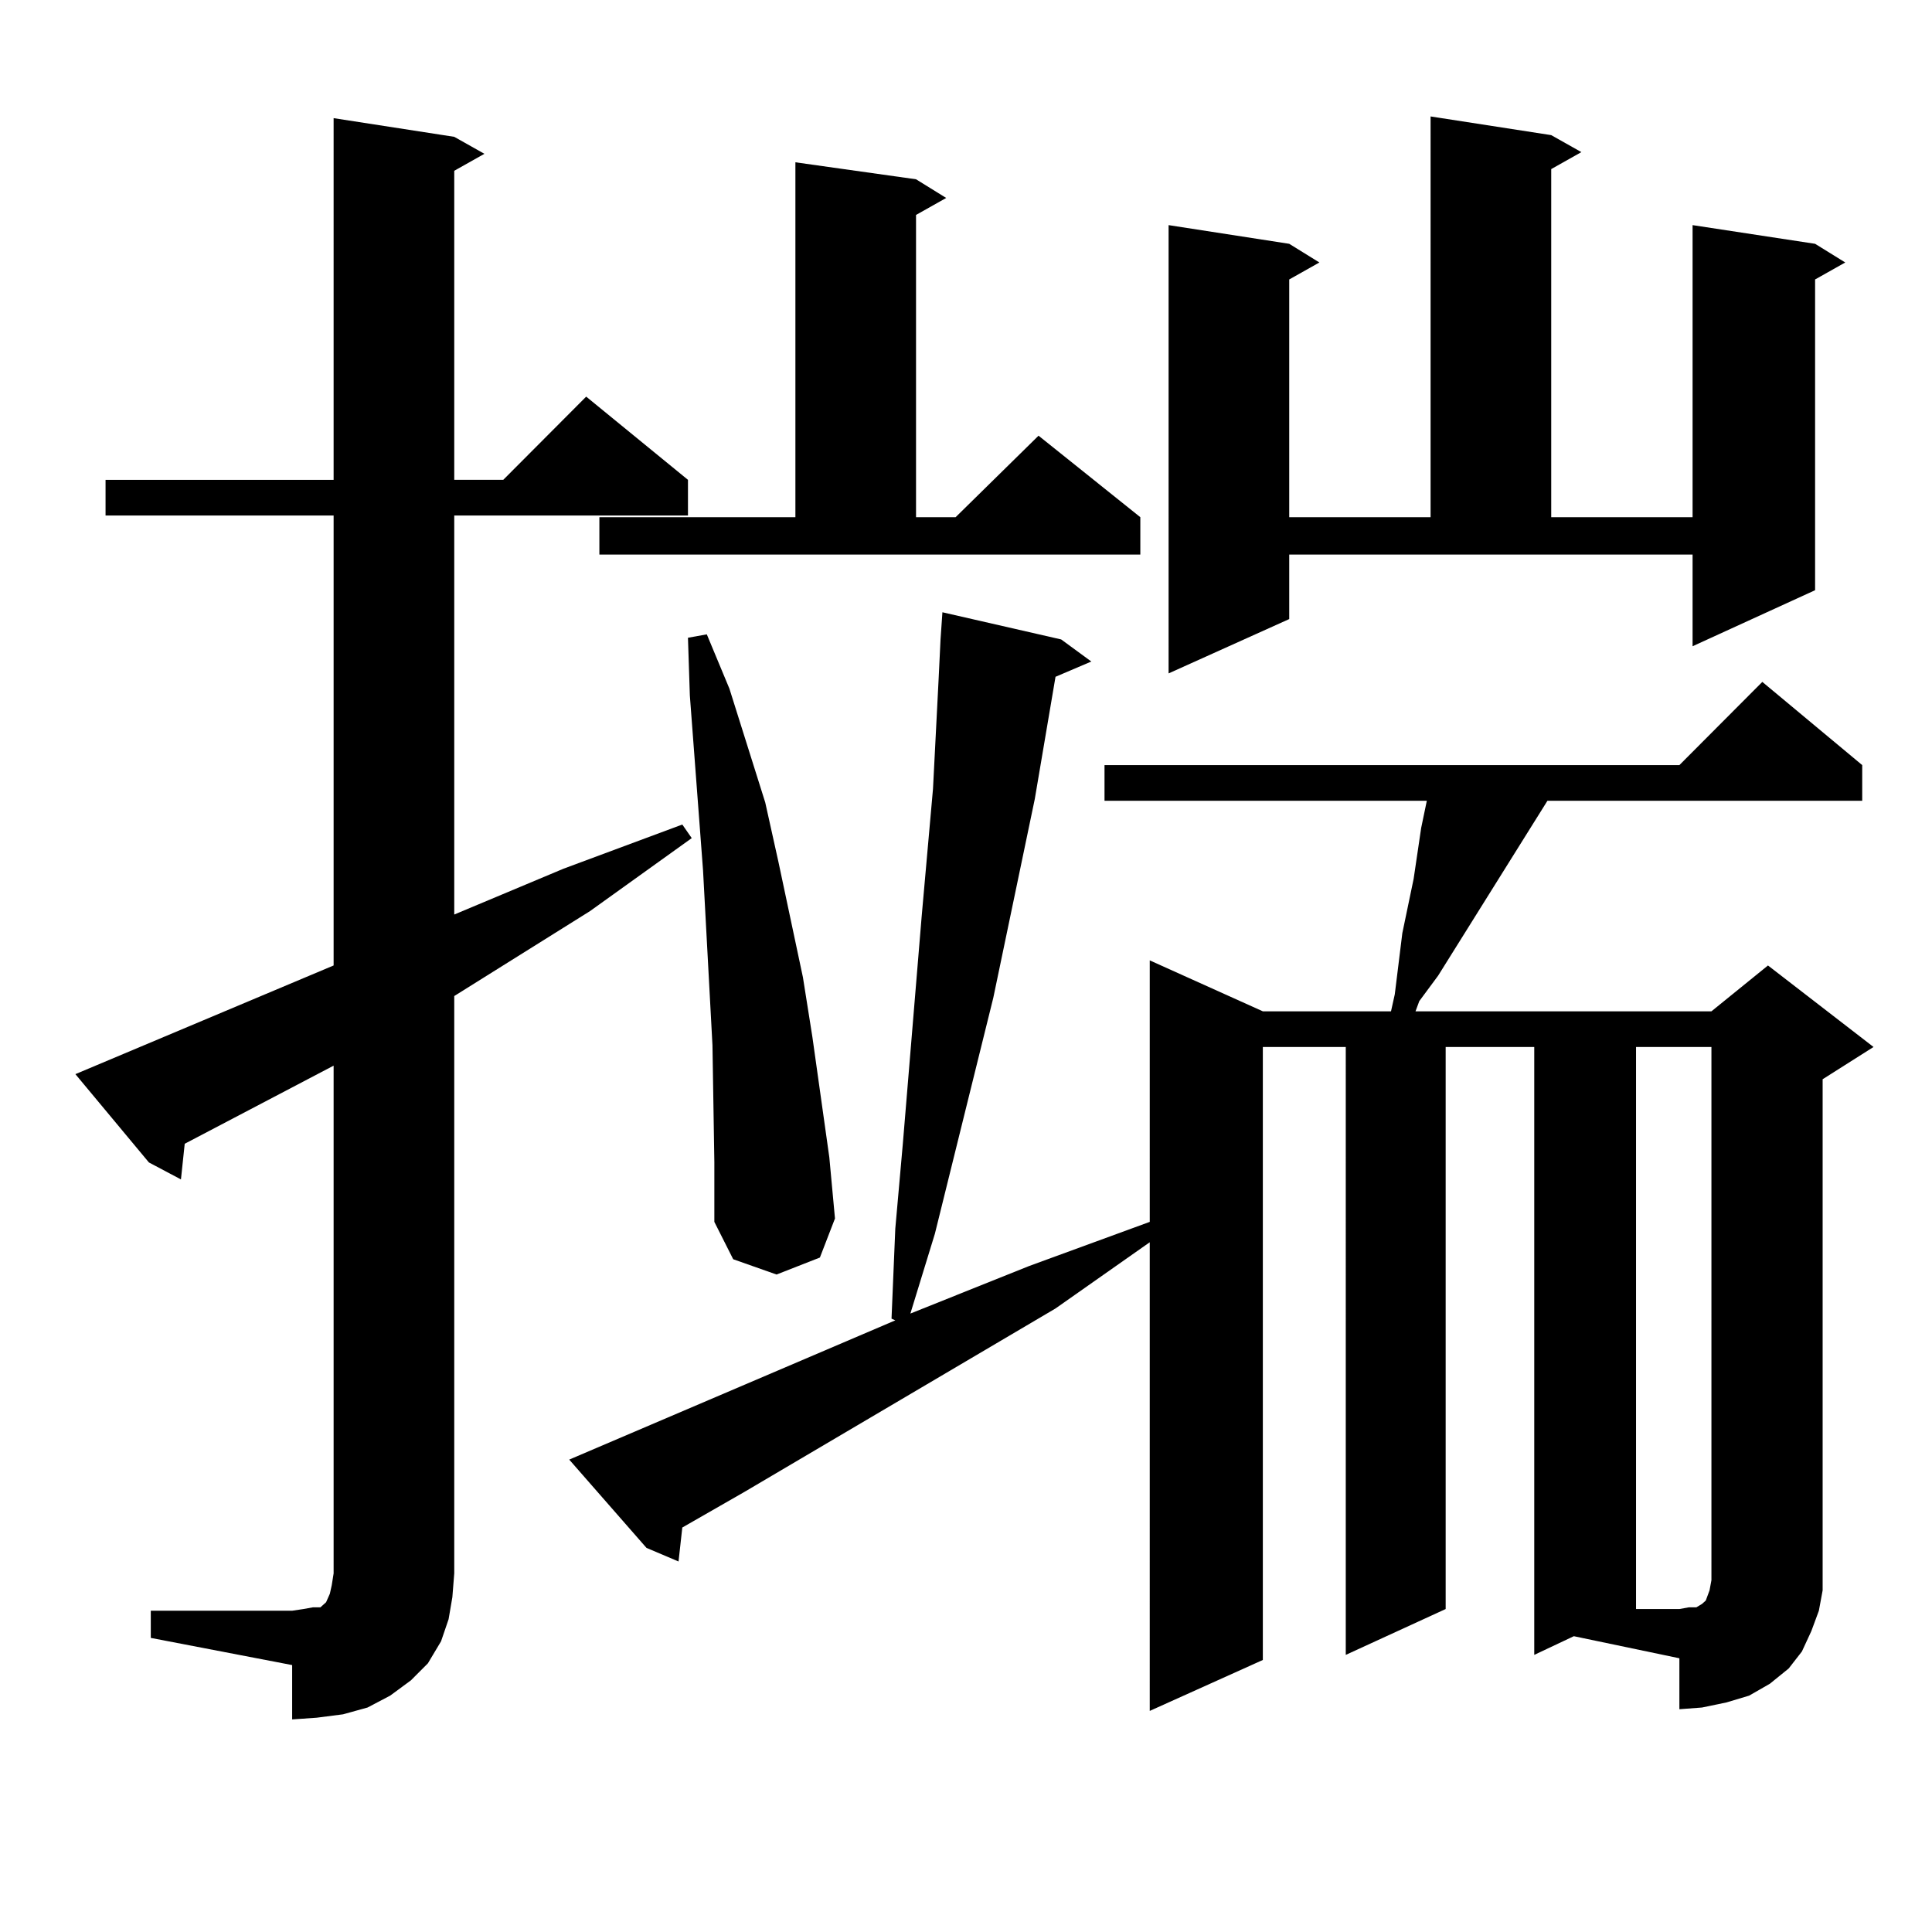 <?xml version="1.0" encoding="utf-8"?>
<!-- Generator: Adobe Illustrator 16.0.0, SVG Export Plug-In . SVG Version: 6.00 Build 0)  -->
<!DOCTYPE svg PUBLIC "-//W3C//DTD SVG 1.1//EN" "http://www.w3.org/Graphics/SVG/1.1/DTD/svg11.dtd">
<svg version="1.1" id="图层_1" xmlns="http://www.w3.org/2000/svg" xmlns:xlink="http://www.w3.org/1999/xlink" x="0px" y="0px"
	 width="1000px" height="1000px" viewBox="0 0 1000 1000" enable-background="new 0 0 1000 1000" xml:space="preserve">
<path d="M78.047,833.711h73.169l5.854-0.879l4.878-0.879h3.902l0.976-0.879l1.951-1.758l1.951-4.395l0.976-4.395l0.976-6.152
	V551.582l-77.071,40.43l-1.951,18.457l-16.585-8.789l-38.048-45.703l133.655-56.25v-232.91H54.633v-18.457h118.046V61.152
	l62.438,9.668l15.609,8.789l-15.609,8.789v159.961h25.365l42.926-43.066l52.682,43.066v18.457H235.117v206.543l56.584-23.73
	l61.462-22.852l4.878,7.031l-52.682,37.793l-70.242,43.945v298.828l-0.976,12.305l-1.951,11.426l-3.902,11.426l-6.829,11.426
	l-8.78,8.789l-10.731,7.91l-11.707,6.152l-12.683,3.516l-13.658,1.758l-12.683,0.879v-28.125l-73.169-14.063V833.711z
	 M794.127,856.563V541.914h-45.853v290.918l-51.706,23.73V541.914h-42.926v317.285l-58.535,26.367V642.988l-48.779,34.277
	l-160.972,94.922l-32.194,18.457l-1.951,17.578l-16.585-7.031l-39.999-45.703l168.776-72.07l-1.951-0.879l1.951-46.582l3.902-43.945
	l9.756-117.773l5.854-65.918l2.927-57.129l0.976-20.215l0.976-14.063l61.462,14.063l15.609,11.426l-18.536,7.91l-10.731,63.281
	l-21.463,102.832l-30.243,122.168l-12.683,41.309l61.462-24.609l62.438-22.852V497.09l58.535,26.367h66.34l1.951-8.789l3.902-31.641
	l5.854-28.125l1.951-13.184l1.951-13.184l2.927-14.063H571.694v-18.457h297.554l42.926-43.066l51.706,43.066v18.457H800.957
	L744.373,505l-9.756,13.184l-1.951,5.273h153.167l29.268-23.73l54.633,42.188l-26.341,16.699v253.125v11.426l-1.951,10.547
	l-3.902,10.547l-4.878,10.547l-6.829,8.789l-9.756,7.91l-10.731,6.152l-11.707,3.516l-12.683,2.637l-11.707,0.879V858.32
	l-54.633-11.426L794.127,856.563z M310.237,267.695h101.461V84.004l62.438,8.789l15.609,9.668l-15.609,8.789v156.445h20.487
	l42.926-42.188l52.682,42.188v19.336H310.237V267.695z M369.748,601.68l-0.976-60.645l-4.878-90.527l-6.829-90.527l-0.976-29.883
	l9.756-1.758l11.707,28.125l18.536,58.887l6.829,30.762l12.683,59.766l4.878,30.762l8.78,62.402l2.927,31.641l-7.805,20.215
	l-22.438,8.789l-22.438-7.91l-9.756-19.336V601.68z M667.301,320.43l-62.438,28.125V116.523l62.438,9.668l15.609,9.668
	l-15.609,8.789v123.047h73.169V60.273l62.438,9.668l15.609,8.789l-15.609,8.789v180.176h73.169V116.523l63.413,9.668l15.609,9.668
	l-15.609,8.789v160.84l-63.413,29.004v-47.461H667.301V320.43z M846.809,541.914v290.918h22.438l4.878-0.879h3.902l2.927-1.758
	l1.951-1.758l0.976-2.637l0.976-2.637l0.976-5.273V541.914H846.809z"/>
</svg>
